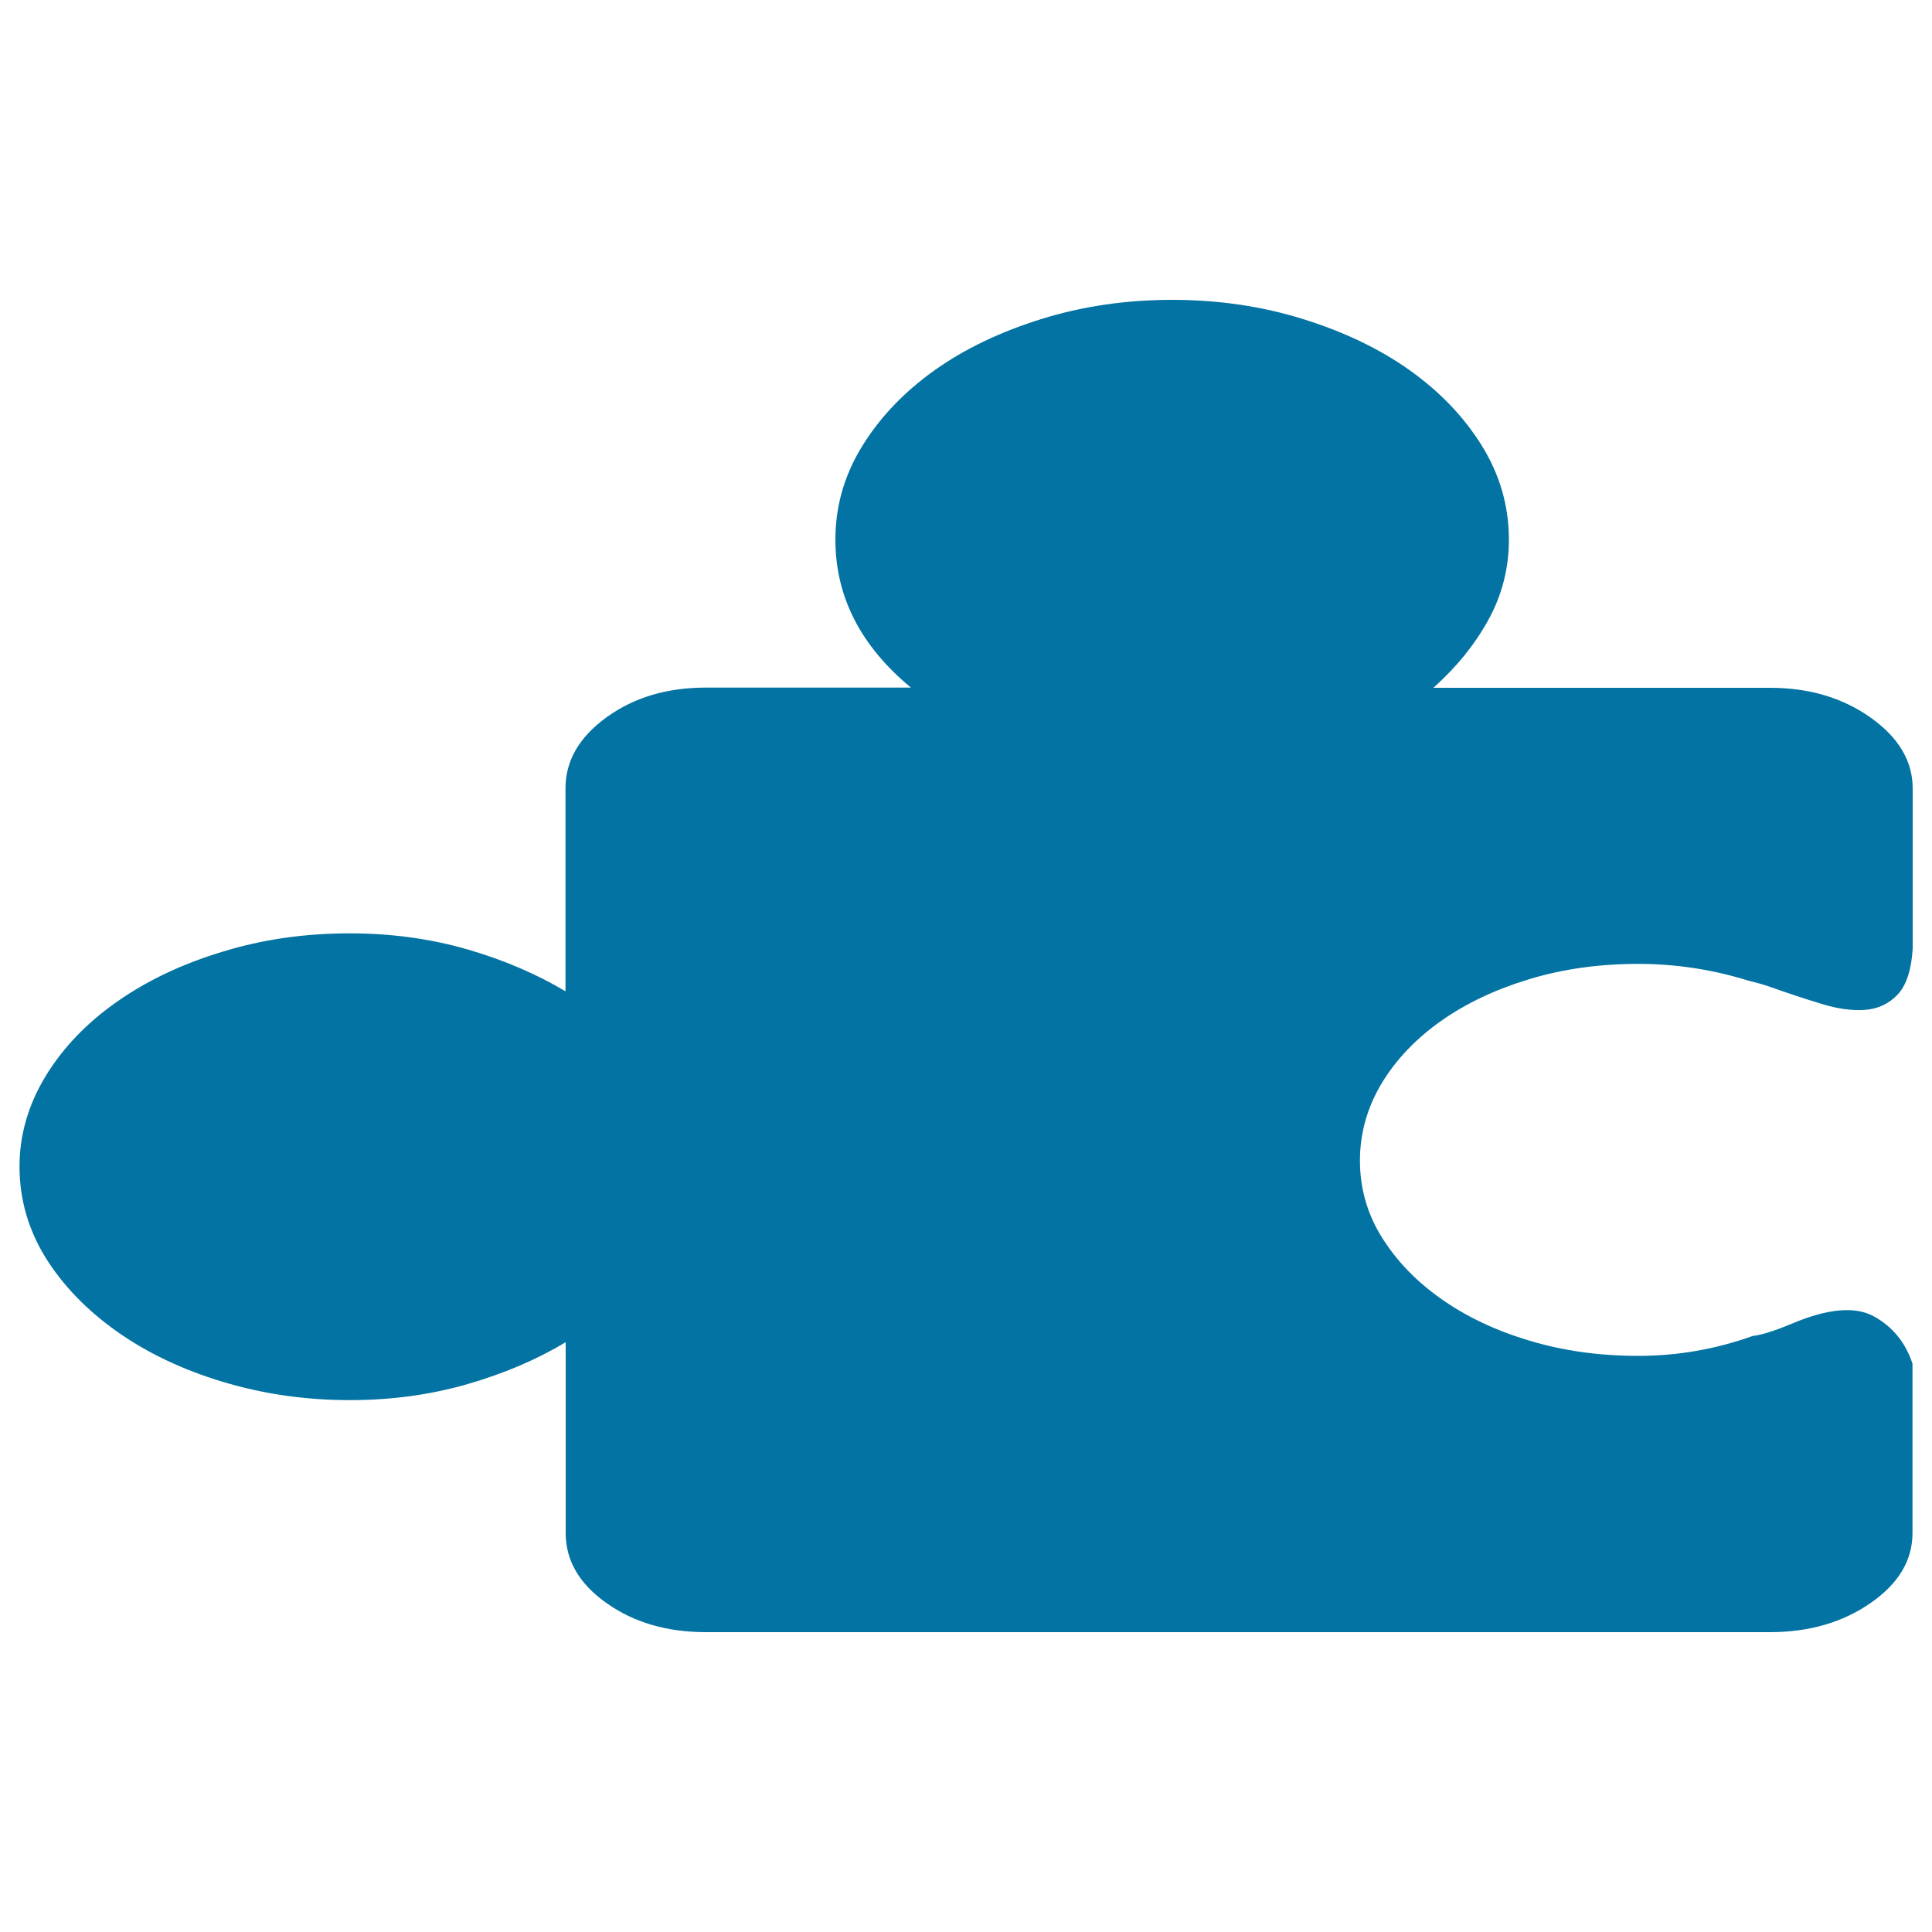 <svg xmlns="http://www.w3.org/2000/svg" viewBox="0 0 1000 1000" style="fill:#0273a2">
<title>Puzzle piece filled SVG icon</title>
<path d="M181,483.1c21.6,0,41.9,2.8,60.9,8.3c19,5.5,35.9,12.8,50.8,21.7V408c0-14.2,7.1-26.5,21.2-36.7c14.2-10.3,31.3-15.4,51.4-15.4h106.2c-26.1-21.6-39.1-47.1-39.1-76.6c0-17.4,4.7-33.6,14-48.6c9.3-15,21.8-28,37.4-39.1c15.6-11.1,34.1-19.9,55.3-26.5c21.2-6.6,43.8-9.9,67.6-9.9c23.8,0,46.4,3.3,67.6,9.9c21.2,6.6,39.7,15.4,55.3,26.5c15.6,11.1,28.1,24.1,37.4,39.1c9.3,15,14,31.2,14,48.6c0,14.7-3.5,28.6-10.6,41.5c-7.1,12.9-16.6,24.6-28.5,35.2h174.3c20.1,0,37.4,5.1,52,15.4c14.5,10.3,21.8,22.5,21.8,36.7v83c-0.7,11.1-3.3,18.9-7.8,23.7c-4.5,4.7-10.1,7.4-16.8,7.9c-6.7,0.5-14.3-0.5-22.9-3.2c-8.6-2.6-17.3-5.5-26.3-8.7c-3-1.1-6.7-2.1-11.2-3.2c-18.6-5.8-37.6-8.7-57-8.7c-20.1,0-38.9,2.6-56.4,7.9c-17.5,5.3-32.8,12.5-45.8,21.7c-13,9.2-23.3,20-30.7,32.3c-7.4,12.4-11.2,25.7-11.2,39.9c0,14.2,3.7,27.4,11.2,39.5c7.5,12.1,17.7,22.8,30.7,32c13,9.2,28.3,16.5,45.8,21.7c17.5,5.3,36.3,7.9,56.4,7.9c20.1,0,39.9-3.4,59.2-10.3c4.5-0.5,11.2-2.6,20.1-6.3c18.6-7.9,32.8-9.2,42.5-3.9c9.7,5.3,16.4,13.4,20.1,24.5v87.7c0,14.2-7.3,26.3-21.8,36.3c-14.5,10-31.8,15-52,15H365.4c-20.1,0-37.3-5-51.4-15c-14.2-10-21.2-22.1-21.2-36.3v-98.8c-14.9,9-31.8,16.2-50.8,21.7c-19,5.5-39.3,8.3-60.9,8.3c-23.1,0-45.1-3.2-65.9-9.5c-20.9-6.3-39.1-15-54.8-26.1c-15.6-11.1-27.9-23.8-36.9-38.3c-8.9-14.5-13.4-30.2-13.4-47c0-16.3,4.5-31.9,13.4-46.6c8.9-14.7,21.2-27.6,36.9-38.6c15.6-11,33.9-19.7,54.8-26C135.9,486.2,157.9,483.1,181,483.1L181,483.1z"/>
</svg>